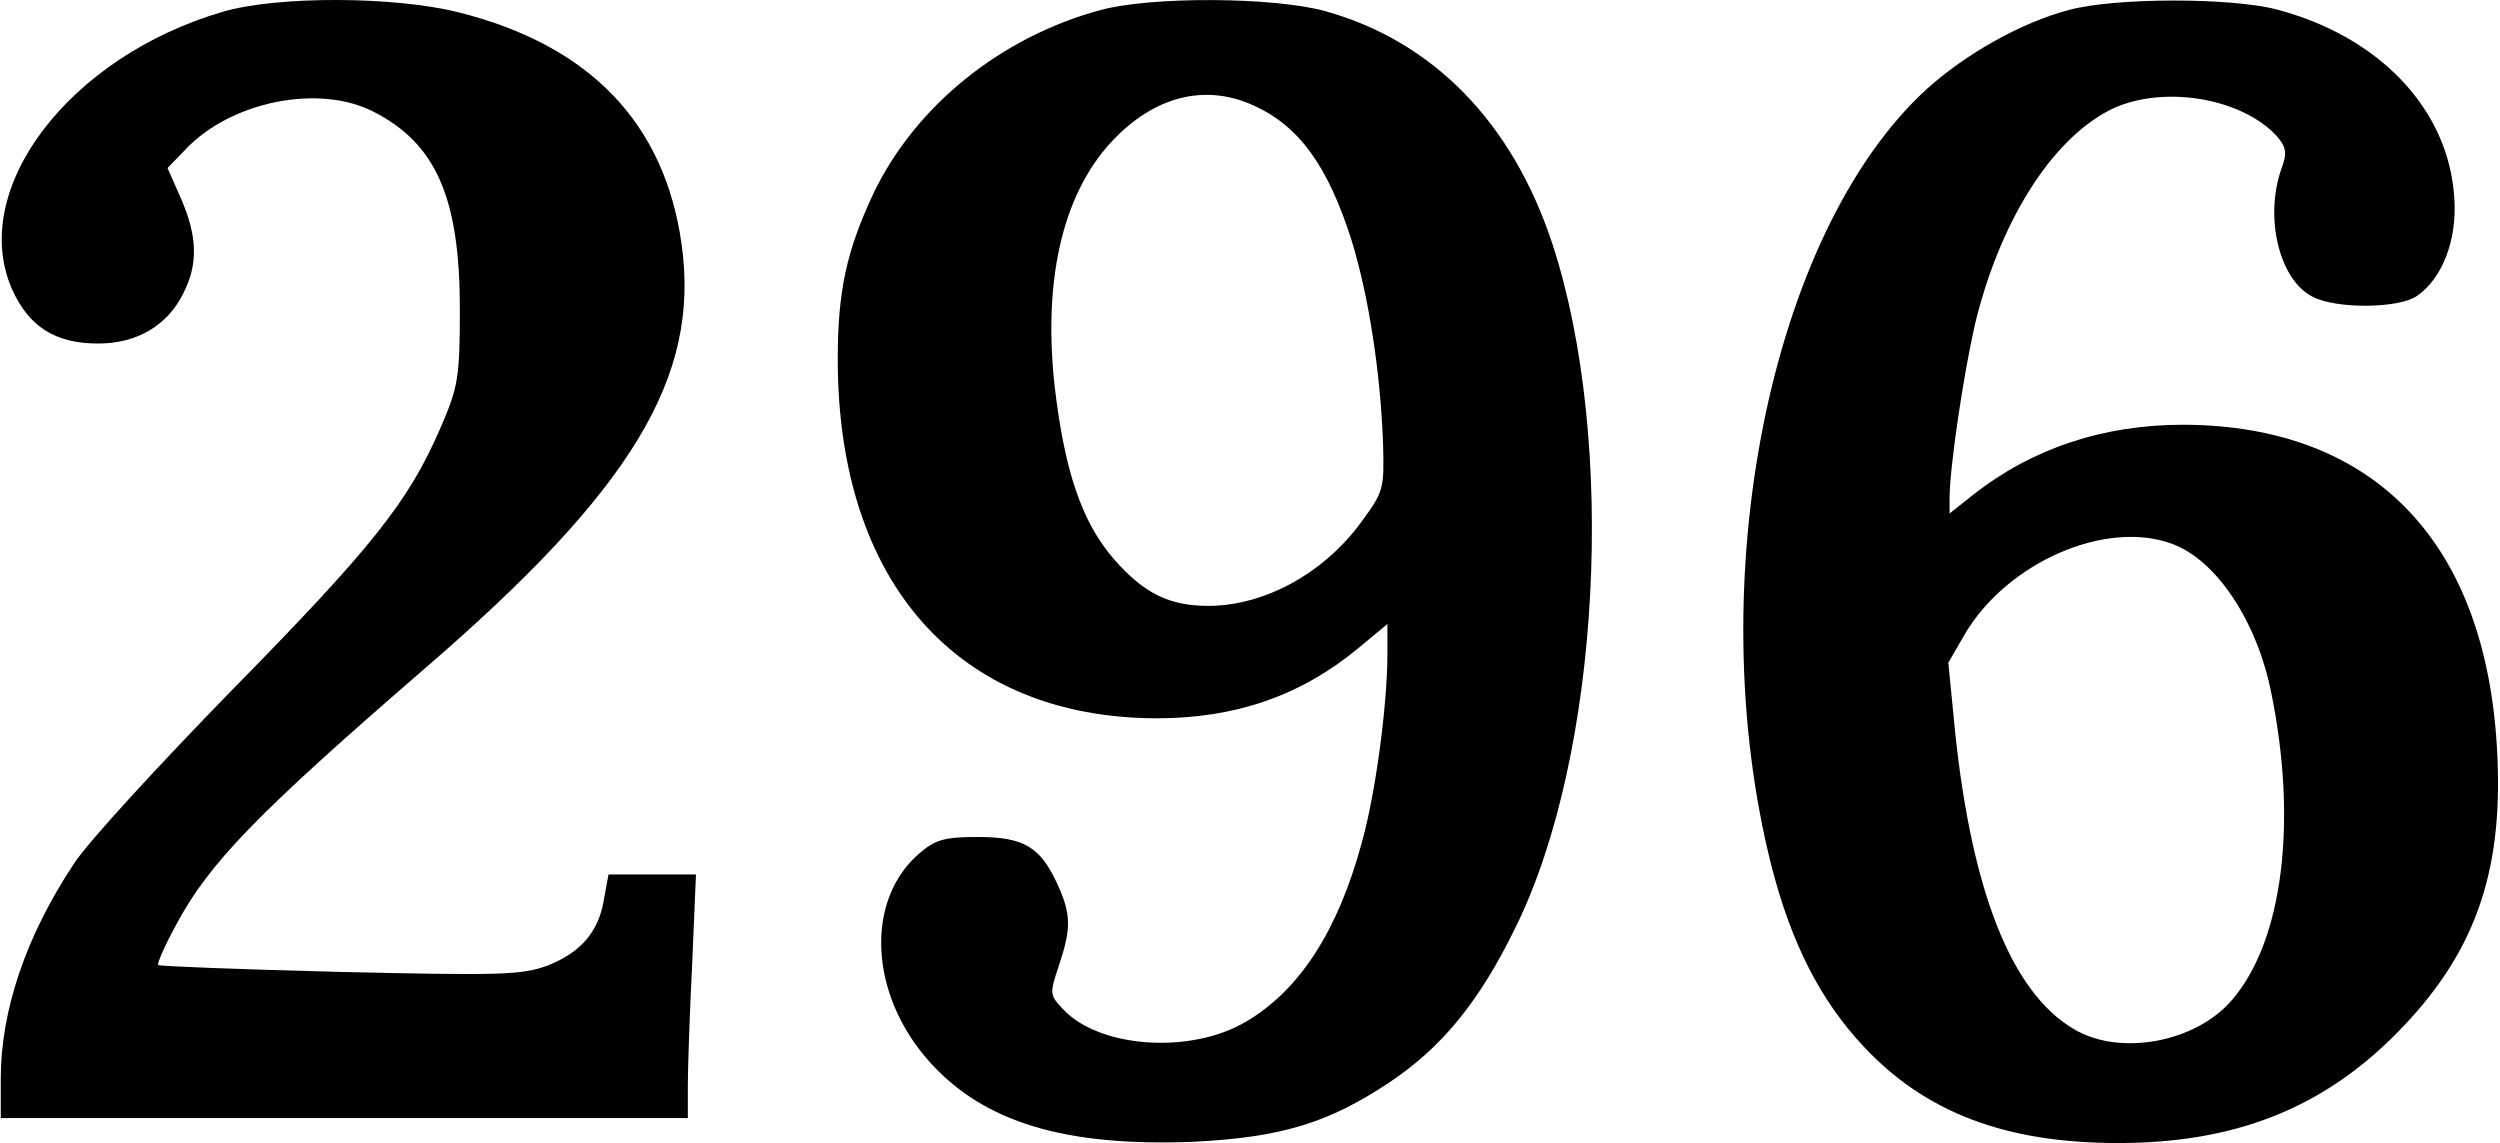 <?xml version="1.0" encoding="UTF-8" standalone="yes"?>
<svg version="1.0" xmlns="http://www.w3.org/2000/svg" width="105.753mm" height="48.352mm" viewBox="0 0 400 183" preserveAspectRatio="xMidYMid meet">
  <g transform="translate(0,183) scale(0.1,-0.1)" fill="#000000" stroke="none">
    <path d="M355 1811 c-246 -72 -407 -284 -337 -444 27 -60 69 -87 138 -87 62 0
111 29 136 80 24 46 23 91 -3 151 l-22 50 29 30 c73 77 214 105 301 60 100
-51 138 -138 138 -316 0 -111 -3 -125 -31 -190 -51 -118 -109 -191 -334 -420
-118 -121 -233 -246 -253 -278 -77 -116 -117 -235 -117 -344 l0 -63 550 0 550
0 0 53 c0 28 3 116 7 195 l6 142 -70 0 -70 0 -7 -38 c-8 -53 -37 -87 -91 -108
-41 -15 -74 -16 -333 -10 -158 4 -288 9 -290 11 -2 2 10 30 28 63 53 100 130
179 398 411 333 287 442 467 412 680 -27 193 -146 318 -356 371 -102 26 -291
27 -379 1z"/>
    <path d="M1761 1814 c-160 -43 -297 -154 -364 -294 -43 -92 -57 -156 -57 -265
0 -358 192 -574 510 -575 127 0 231 36 323 112 l47 39 0 -48 c0 -81 -19 -224
-41 -302 -38 -141 -100 -237 -186 -287 -88 -52 -234 -42 -292 20 -22 23 -22
25 -7 70 20 60 20 82 -3 132 -27 58 -53 74 -127 74 -52 0 -67 -4 -92 -25 -89
-75 -82 -227 15 -335 87 -97 217 -136 422 -128 139 7 215 29 314 95 84 56 144
129 202 248 136 275 163 778 59 1095 -64 194 -191 324 -363 372 -82 23 -279
24 -360 2z m245 -153 c73 -33 119 -97 157 -217 27 -88 46 -211 50 -324 2 -73
1 -77 -35 -126 -60 -82 -155 -134 -245 -134 -62 0 -103 20 -151 75 -51 59 -79
140 -95 279 -19 176 16 316 101 399 66 65 144 82 218 48z"/>
    <path d="M3311 1814 c-76 -20 -165 -70 -228 -127 -251 -230 -363 -790 -248
-1244 32 -124 78 -214 147 -288 99 -106 227 -155 408 -155 186 0 326 55 445
175 124 125 171 254 162 445 -15 339 -195 529 -503 530 -128 0 -242 -38 -336
-112 l-38 -30 0 24 c0 49 22 196 40 276 39 164 121 296 215 345 81 42 211 22
269 -41 15 -18 17 -26 7 -53 -27 -78 -3 -177 50 -204 38 -20 138 -19 167 1 41
28 65 90 60 158 -9 141 -120 258 -285 301 -73 19 -259 19 -332 -1z m166 -855
c70 -26 135 -123 158 -238 42 -206 19 -396 -62 -491 -58 -69 -181 -92 -255
-47 -99 59 -162 219 -189 474 l-11 112 26 45 c68 116 227 185 333 145z"/>
  </g>
</svg>
